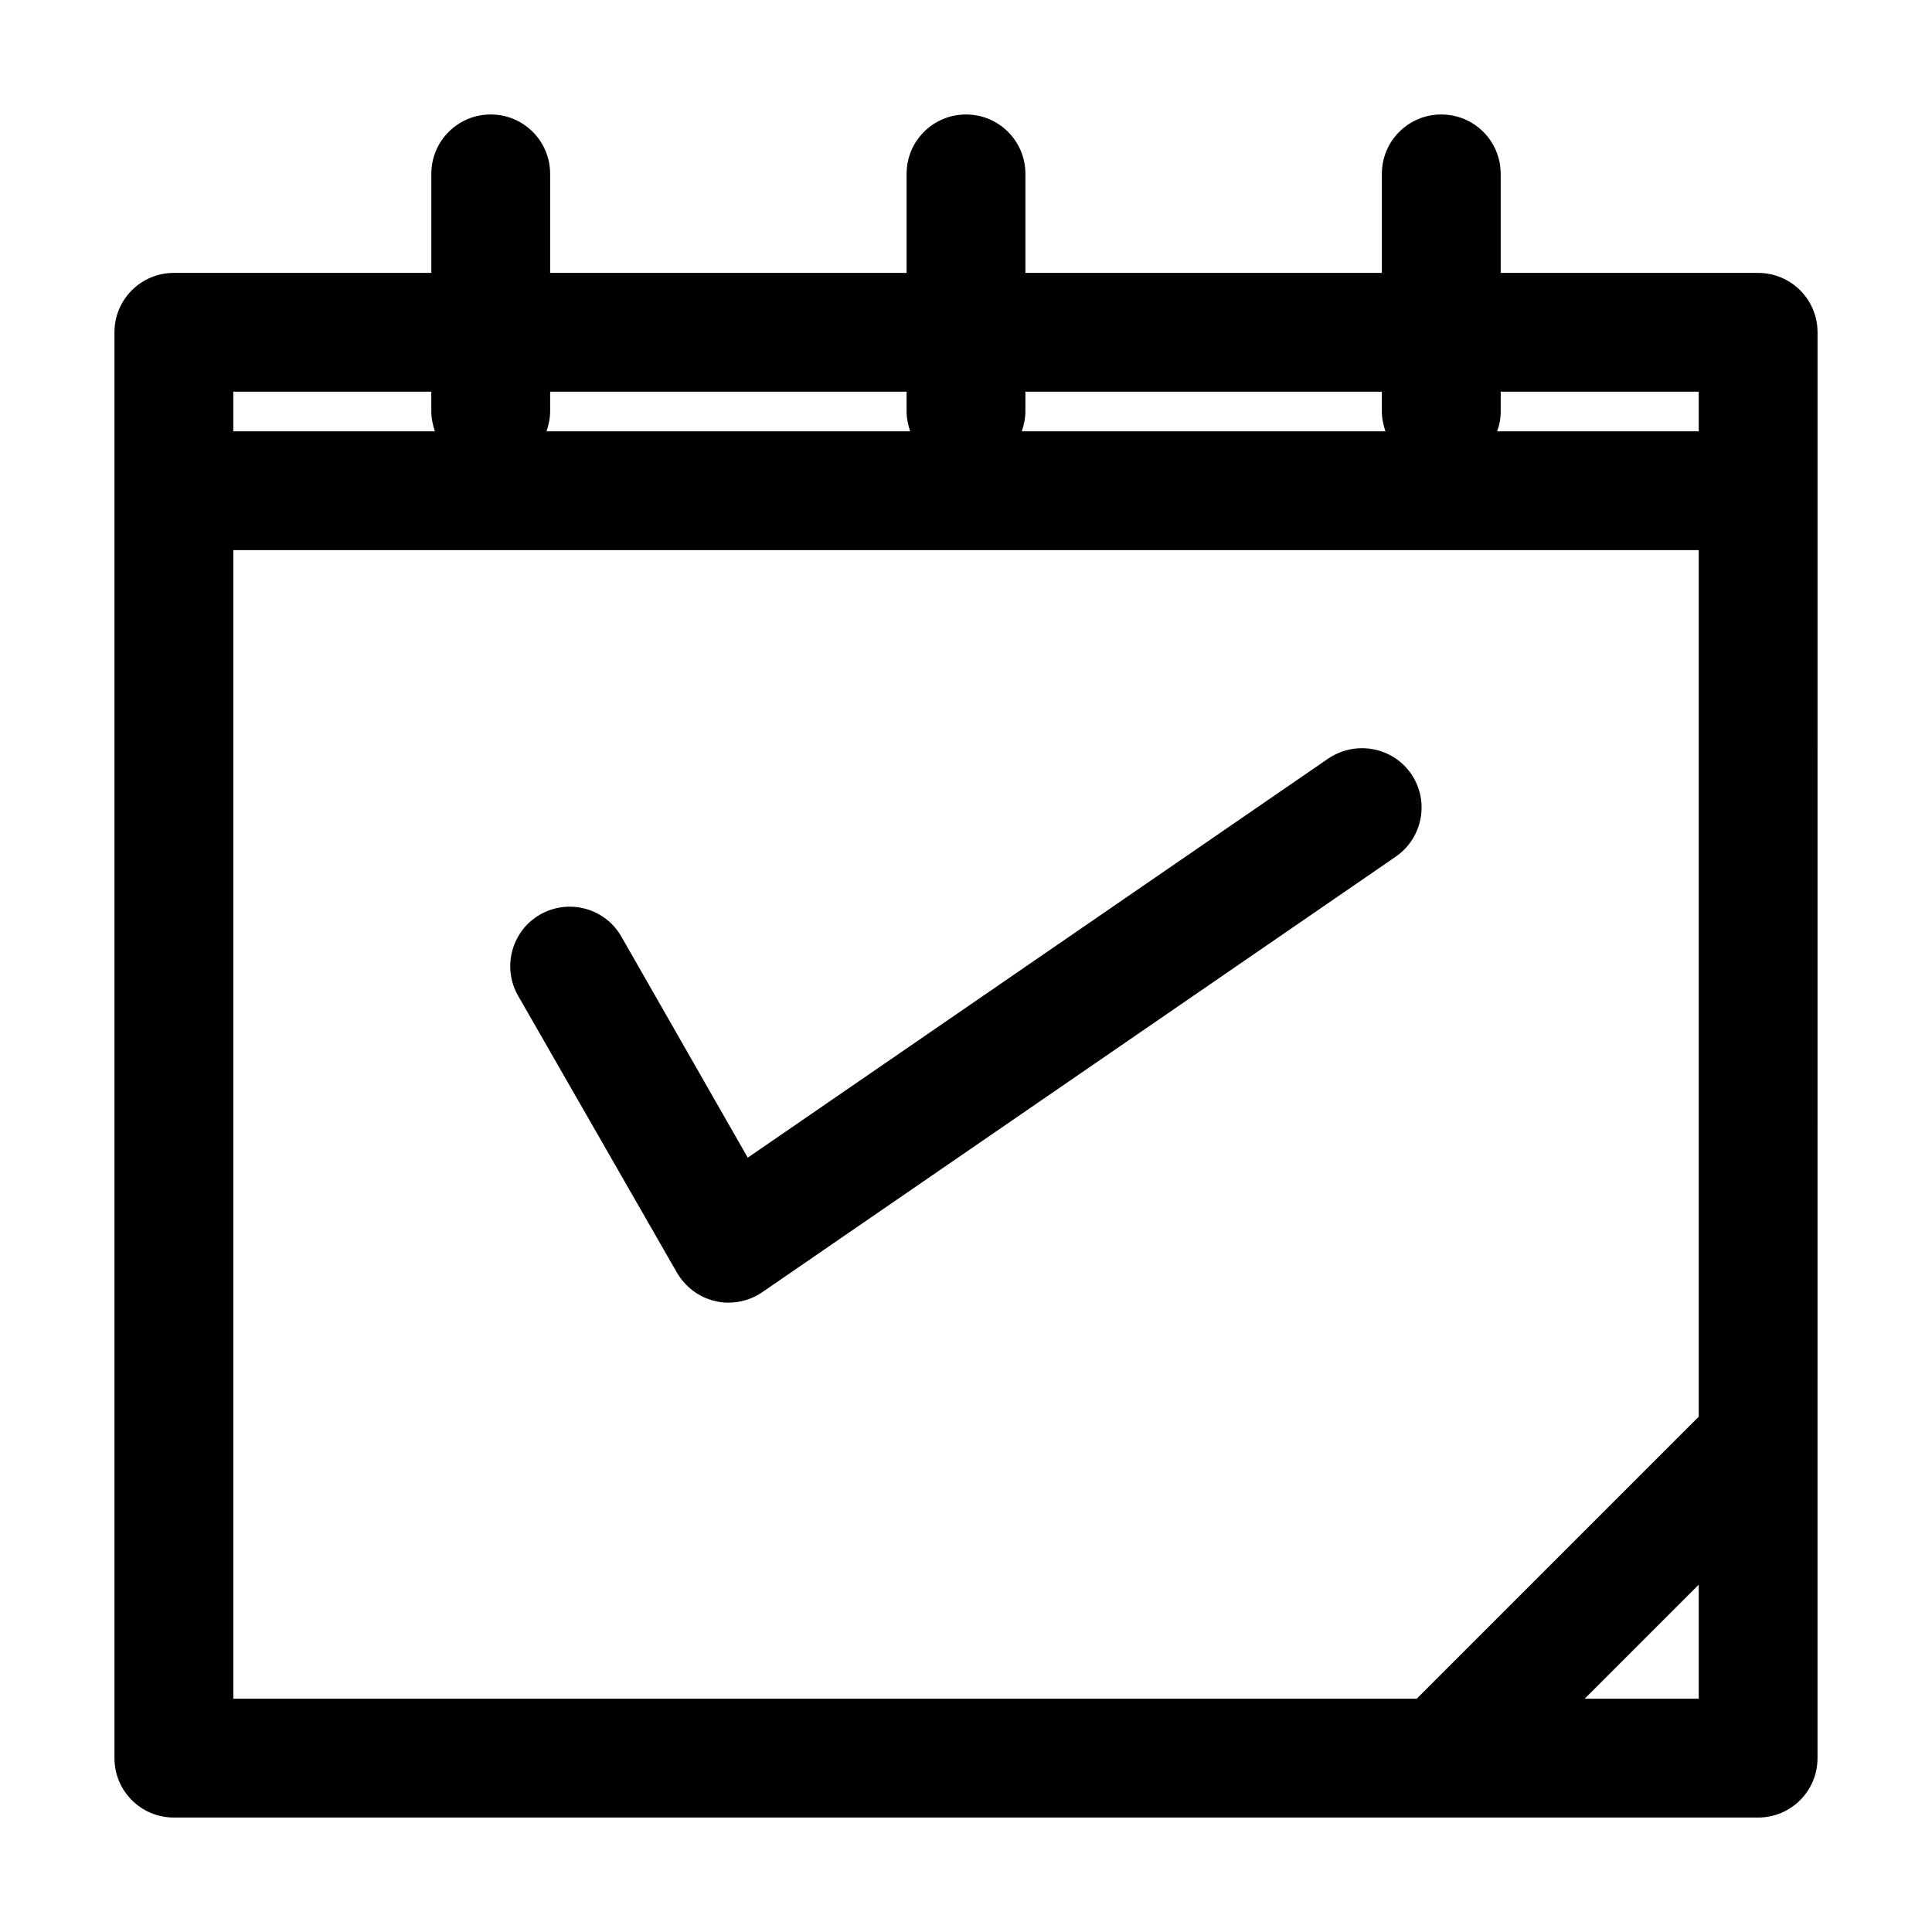 <?xml version="1.0" encoding="UTF-8"?>
<!-- Uploaded to: SVG Find, www.svgrepo.com, Generator: SVG Find Mixer Tools -->
<svg fill="#000000" width="800px" height="800px" version="1.1" viewBox="144 144 512 512" xmlns="http://www.w3.org/2000/svg">
 <g>
  <path d="m609.92 216.32h-68.223v-26.238c0-8.711-7.031-15.742-15.742-15.742-8.715-0.004-15.746 7.031-15.746 15.742v26.238h-94.465v-26.238c0-8.711-7.031-15.742-15.742-15.742-8.715-0.004-15.746 7.031-15.746 15.742v26.238h-94.465v-26.238c0-8.711-7.031-15.742-15.742-15.742-8.711-0.004-15.746 7.031-15.746 15.742v26.238h-68.223c-8.711 0-15.746 7.035-15.746 15.746v377.86c0 8.711 7.031 15.742 15.742 15.742h419.84c8.711 0 15.742-7.031 15.742-15.742l0.008-335.87v-41.984c0-8.711-7.035-15.746-15.746-15.746zm-194.18 36.738v-5.25h94.465v5.25c0 1.891 0.418 3.57 0.945 5.246h-96.355c0.527-1.68 0.945-3.359 0.945-5.246zm-125.95 0v-5.25h94.465v5.25c0 1.891 0.418 3.57 0.945 5.246h-96.355c0.527-1.68 0.945-3.359 0.945-5.246zm-83.969-5.25h52.48v5.25c0 1.891 0.418 3.57 0.945 5.246h-53.426zm388.36 346.37h-30.23l30.23-30.23zm0-74.734-74.73 74.73-313.62 0.004v-304.39h388.35zm0-261.14h-53.426c0.629-1.68 0.945-3.359 0.945-5.246v-5.25h52.48z"/>
  <path d="m323.38 481.24c2.203 3.777 5.879 6.613 10.18 7.559 1.156 0.316 2.309 0.418 3.465 0.418 3.148 0 6.297-0.945 8.922-2.731l167.94-115.46c7.137-4.934 9.027-14.695 4.094-21.938-4.934-7.137-14.695-8.922-21.938-4.094l-153.88 105.8-33.48-58.566c-4.305-7.559-13.961-10.18-21.516-5.879-7.559 4.305-10.18 13.961-5.879 21.516z"/>
 </g>
</svg>